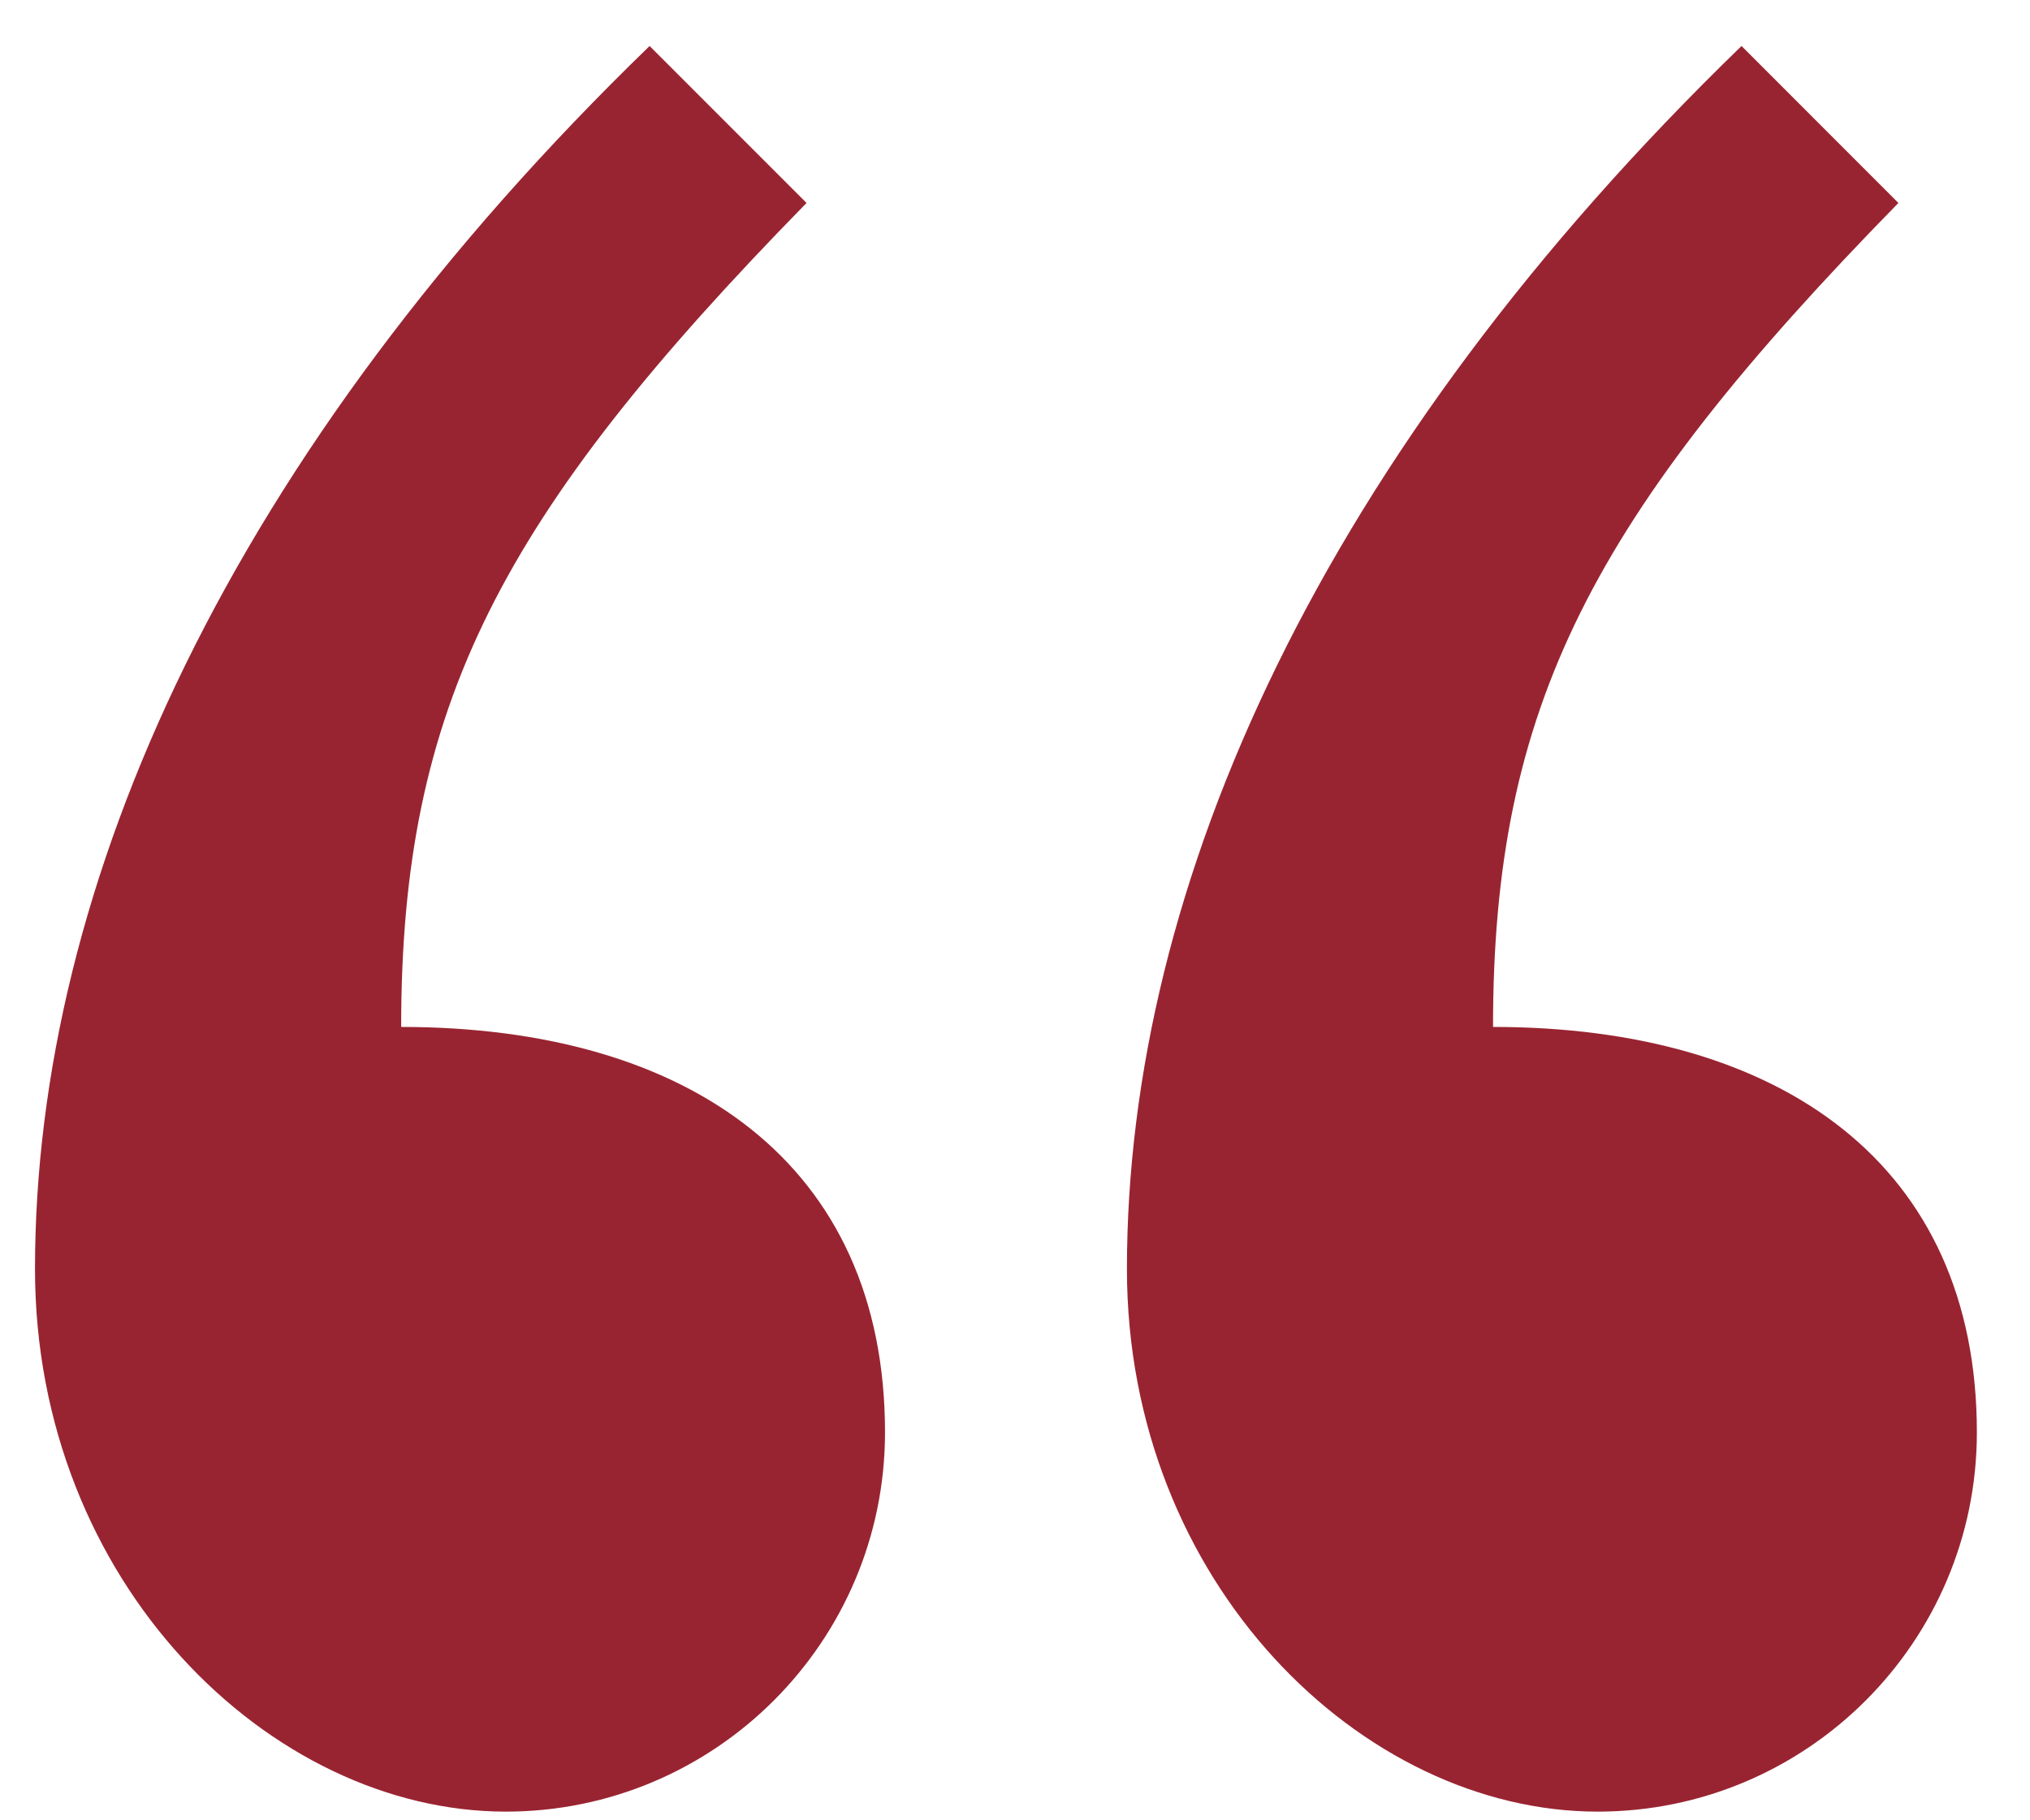 <svg width="29" height="26" viewBox="0 0 29 26" fill="none" xmlns="http://www.w3.org/2000/svg">
<path d="M9.28 0.657C3.302 6.448 0.5 12.613 0.5 18.124C0.5 22.607 3.863 25.876 7.225 25.876C10.214 25.876 12.643 23.448 12.643 20.459C12.643 16.629 9.841 14.668 5.731 14.668C5.731 10.091 7.132 7.382 11.522 2.899L9.28 0.657ZM24.879 0.657C18.901 6.448 16.099 12.613 16.099 18.124C16.099 22.607 19.461 25.876 22.824 25.876C25.813 25.876 28.241 23.448 28.241 20.459C28.241 16.629 25.439 14.668 21.329 14.668C21.329 10.091 22.73 7.382 27.12 2.899L24.879 0.657Z" fill="#992431"/>
</svg>
